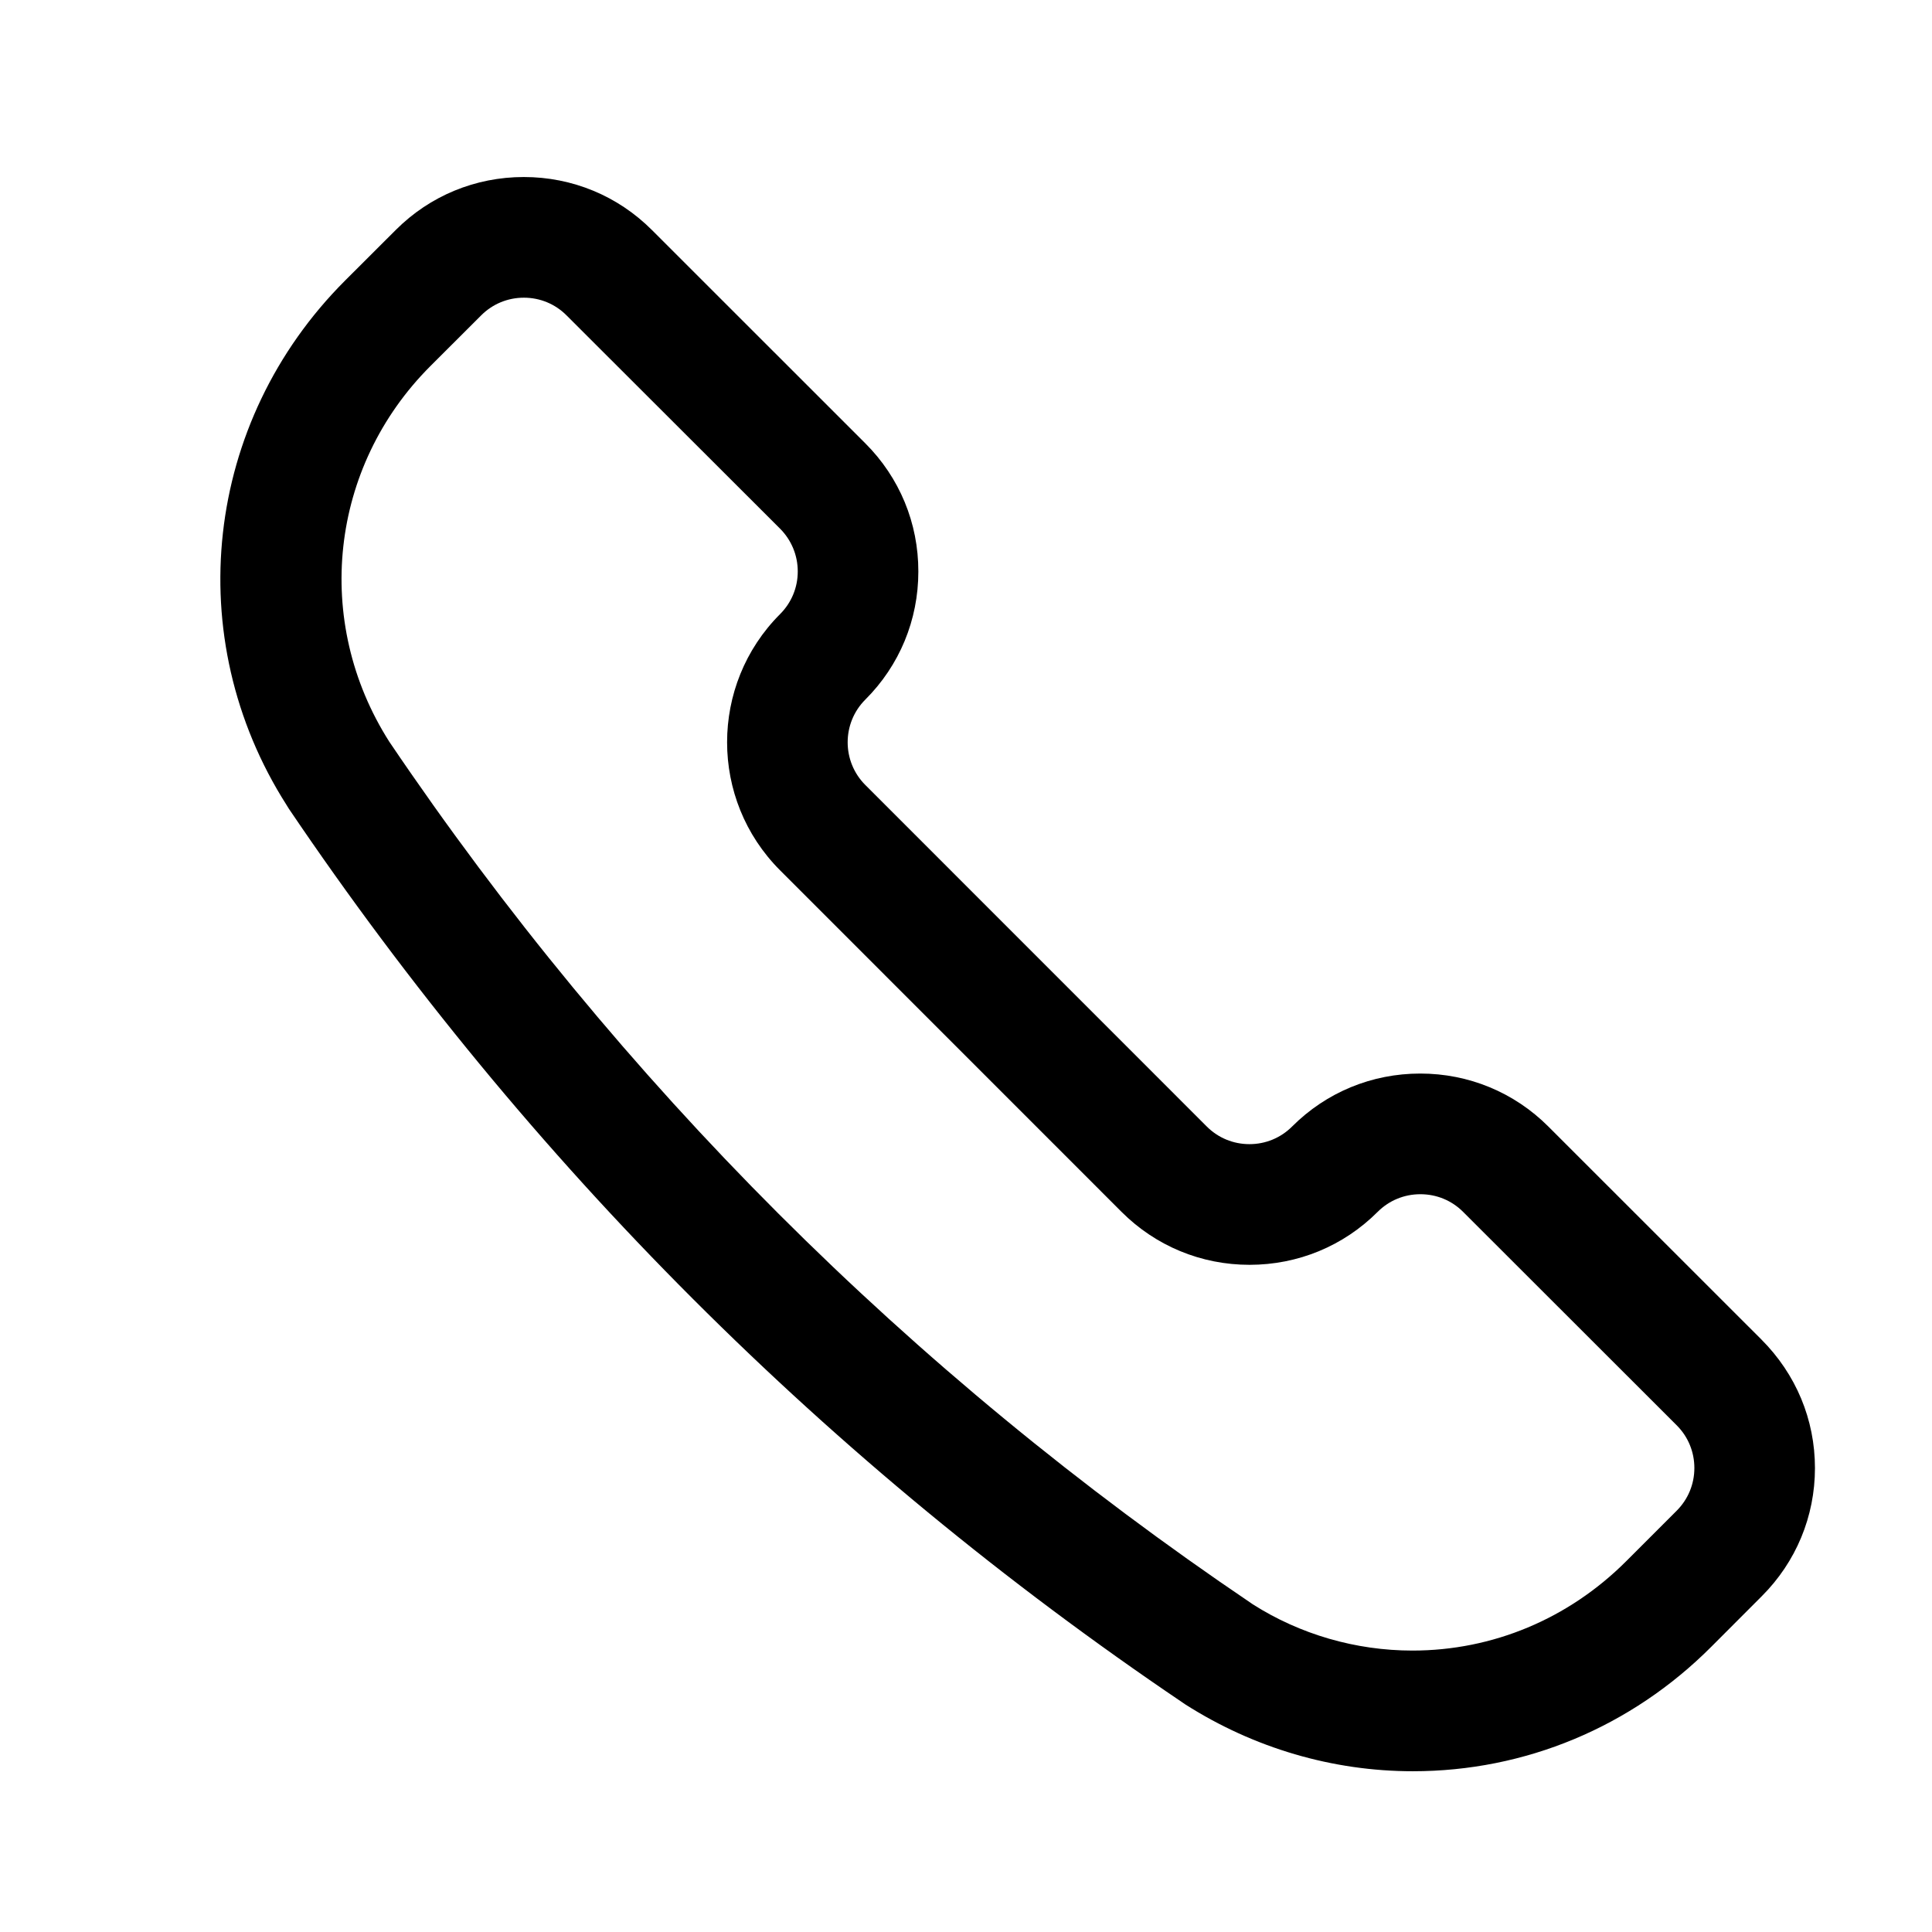 <?xml version="1.0" encoding="UTF-8" standalone="no"?>
<svg xmlns="http://www.w3.org/2000/svg" xmlns:xlink="http://www.w3.org/1999/xlink" xmlns:serif="http://www.serif.com/" width="100%" height="100%" viewBox="0 0 24 24" version="1.1" xml:space="preserve" style="fill-rule:evenodd;clip-rule:evenodd;stroke-linejoin:round;stroke-miterlimit:2;">
    <g transform="matrix(1,0,0,1,2.767,-2.018)">
        <path d="M14.785,24.021C13.788,24.021 12.811,23.734 11.959,23.192L11.921,23.166C7.531,20.2 3.793,16.462 0.821,12.064C0.815,12.055 0.798,12.028 0.792,12.017C-0.531,9.94 -0.234,7.257 1.52,5.503L2.15,4.874C2.574,4.45 3.139,4.217 3.74,4.217C4.342,4.217 4.907,4.451 5.331,4.875L7.983,7.526C8.408,7.951 8.642,8.516 8.641,9.118C8.641,9.72 8.407,10.285 7.982,10.709C7.69,11.001 7.69,11.477 7.982,11.769L12.224,16.012C12.365,16.153 12.553,16.231 12.754,16.231C12.955,16.231 13.143,16.153 13.284,16.012C13.709,15.587 14.274,15.354 14.876,15.354C15.478,15.354 16.043,15.588 16.467,16.012L19.112,18.656C19.545,19.089 19.779,19.654 19.779,20.255C19.779,20.856 19.544,21.421 19.119,21.846L18.491,22.475C17.496,23.472 16.179,24.021 14.785,24.021ZM3.741,5.716C3.54,5.716 3.352,5.794 3.211,5.935L2.58,6.565C1.327,7.818 1.117,9.737 2.069,11.232C4.929,15.464 8.532,19.066 12.772,21.931C12.774,21.932 12.793,21.946 12.795,21.947C13.381,22.32 14.073,22.522 14.779,22.522C15.775,22.522 16.717,22.128 17.432,21.414L18.061,20.785C18.203,20.643 18.281,20.455 18.281,20.254C18.281,20.056 18.205,19.869 18.066,19.728L15.408,17.072C15.266,16.93 15.078,16.853 14.877,16.853C14.676,16.853 14.488,16.931 14.347,17.072C13.922,17.497 13.357,17.73 12.755,17.73C12.154,17.73 11.589,17.496 11.165,17.072L6.923,12.829C6.046,11.952 6.046,10.525 6.923,9.647C7.065,9.505 7.143,9.317 7.143,9.117C7.143,8.917 7.065,8.728 6.924,8.586L4.271,5.936C4.13,5.794 3.941,5.716 3.741,5.716Z" style="fill-rule:nonzero;"></path>
    </g>
</svg>
